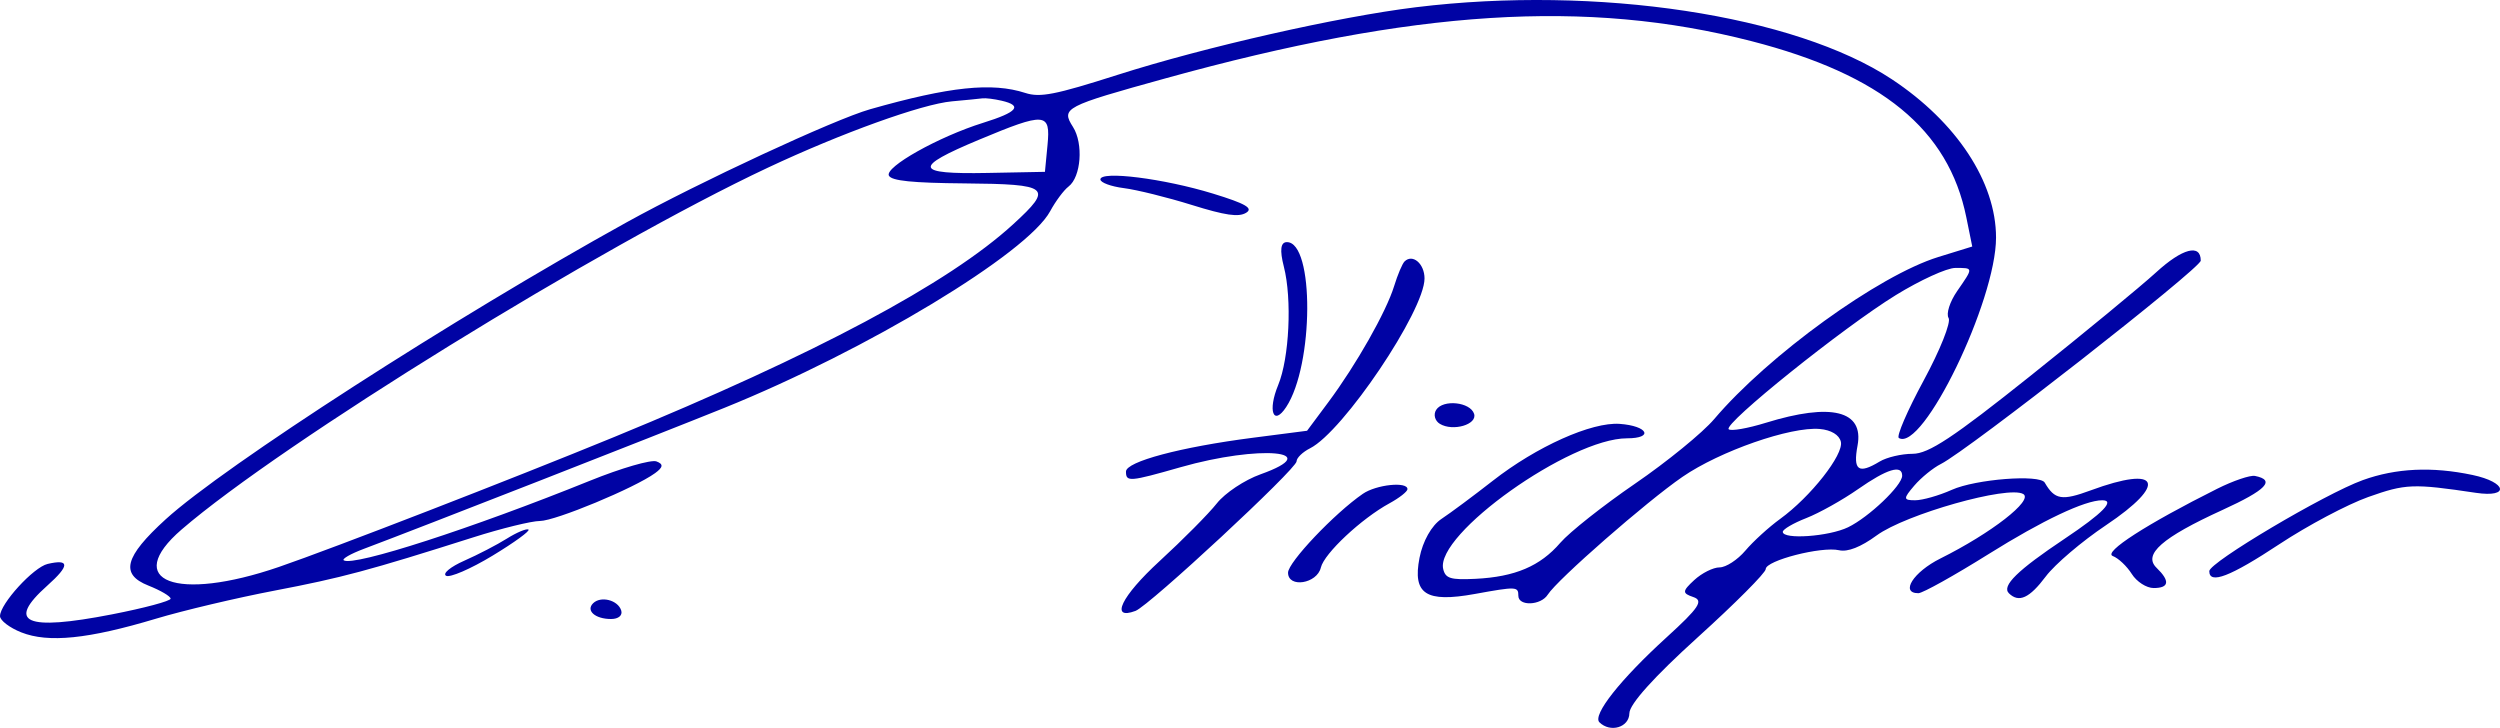 <?xml version="1.0" encoding="UTF-8"?>
<!DOCTYPE svg PUBLIC "-//W3C//DTD SVG 1.1//EN" "http://www.w3.org/Graphics/SVG/1.1/DTD/svg11.dtd">
<svg version="1.1" xmlns="http://www.w3.org/2000/svg" xmlns:xlink="http://www.w3.org/1999/xlink" x="0" y="0" width="189.716" height="55.238" viewBox="0, 0, 379.432, 110.477">
  <defs>
    <clipPath id="Clip_1">
      <path d="M-387.432,-103.762 L-8,-103.762 L-8,-214.238 L-387.432,-214.238 z"/>
    </clipPath>
  </defs>
  <g id="Ebene_1" transform="translate(387.432, 214.238)">
    <g clip-path="url(#Clip_1)" id="Layer_1">
      <path d="M-172.522,-213.141 C-184.322,-211.697 -204.539,-207.113 -217.857,-202.863 C-227.295,-199.851 -229.578,-199.404 -231.818,-200.13 C-236.879,-201.769 -243.273,-201.098 -255.379,-197.656 C-260.804,-196.113 -281.309,-186.59 -292.32,-180.5 C-318.364,-166.094 -353.387,-143.529 -362.288,-135.42 C-368.542,-129.721 -369.233,-127.076 -364.913,-125.363 C-363.058,-124.627 -361.539,-123.733 -361.539,-123.377 C-361.539,-123.02 -365.543,-121.948 -370.437,-120.994 C-383.61,-118.426 -386.555,-119.738 -380.247,-125.363 C-376.842,-128.4 -376.826,-129.433 -380.197,-128.65 C-382.351,-128.15 -387.432,-122.587 -387.432,-120.729 C-387.432,-120.075 -385.978,-118.963 -384.201,-118.259 C-380.102,-116.633 -374.043,-117.249 -363.768,-120.334 C-359.636,-121.575 -351.537,-123.492 -345.771,-124.595 C-335.532,-126.553 -331.466,-127.643 -315.58,-132.689 C-311.307,-134.046 -306.767,-135.16 -305.491,-135.166 C-303.139,-135.176 -291.086,-140.183 -288.004,-142.431 C-286.773,-143.328 -286.718,-143.803 -287.799,-144.207 C-288.61,-144.51 -293.153,-143.191 -297.895,-141.275 C-315.802,-134.039 -333.698,-128.25 -335.251,-129.19 C-335.592,-129.397 -334.218,-130.185 -332.199,-130.942 C-324.081,-133.985 -287.717,-148.205 -277.51,-152.329 C-255.878,-161.066 -231.499,-175.783 -228.04,-182.191 C-227.226,-183.699 -225.975,-185.379 -225.26,-185.924 C-223.354,-187.377 -222.974,-192.436 -224.581,-194.968 C-226.404,-197.841 -225.937,-198.086 -210.489,-202.36 C-172.841,-212.776 -146.625,-214.437 -121.598,-207.991 C-101.84,-202.902 -91.707,-194.595 -89,-181.27 L-88.097,-176.822 L-93.242,-175.233 C-102.276,-172.444 -119.041,-160.319 -127.267,-150.626 C-129.016,-148.564 -134.419,-144.157 -139.273,-140.831 C-144.127,-137.505 -149.232,-133.467 -150.618,-131.857 C-153.669,-128.311 -157.496,-126.685 -163.487,-126.388 C-167.268,-126.2 -168.054,-126.439 -168.393,-127.874 C-169.632,-133.134 -149.135,-147.713 -140.502,-147.713 C-136.382,-147.713 -137.323,-149.592 -141.598,-149.904 C-145.856,-150.214 -154.219,-146.466 -160.868,-141.268 C-163.776,-138.995 -167.282,-136.389 -168.66,-135.477 C-170.152,-134.489 -171.497,-132.103 -171.989,-129.573 C-173.058,-124.068 -171.026,-122.741 -163.592,-124.089 C-157.263,-125.237 -156.987,-125.225 -156.987,-123.814 C-156.987,-122.2 -153.577,-122.328 -152.529,-123.98 C-151.077,-126.271 -137.54,-138.108 -132.077,-141.864 C-126.394,-145.772 -115.671,-149.512 -111.244,-149.13 C-109.516,-148.981 -108.285,-148.236 -108.038,-147.19 C-107.581,-145.247 -112.625,-138.834 -117.247,-135.483 C-118.966,-134.237 -121.344,-132.071 -122.53,-130.67 C-123.717,-129.269 -125.479,-128.123 -126.447,-128.123 C-127.415,-128.123 -129.144,-127.258 -130.289,-126.2 C-132.124,-124.505 -132.141,-124.199 -130.433,-123.621 C-128.838,-123.081 -129.553,-122.003 -134.483,-117.512 C-141.515,-111.108 -145.791,-105.696 -144.679,-104.607 C-143.016,-102.978 -140.156,-103.847 -140.136,-105.987 C-140.122,-107.363 -136.377,-111.523 -129.779,-117.494 C-124.094,-122.637 -119.442,-127.304 -119.442,-127.866 C-119.442,-129.165 -110.965,-131.344 -108.308,-130.727 C-107.009,-130.425 -105.001,-131.215 -102.616,-132.966 C-98.223,-136.192 -82.586,-140.607 -80.35,-139.254 C-78.791,-138.31 -85.192,-133.333 -92.932,-129.472 C-97.042,-127.421 -99.082,-124.205 -96.273,-124.205 C-95.634,-124.205 -90.828,-126.884 -85.592,-130.158 C-77.398,-135.281 -70.998,-138.31 -68.369,-138.31 C-66.367,-138.31 -68.292,-136.335 -74.037,-132.496 C-81.25,-127.675 -83.67,-125.307 -82.529,-124.189 C-81.02,-122.712 -79.409,-123.449 -76.933,-126.752 C-75.559,-128.584 -71.454,-132.078 -67.81,-134.518 C-58.371,-140.836 -59.611,-143.691 -70.111,-139.816 C-74.496,-138.198 -75.582,-138.381 -77.095,-140.989 C-77.842,-142.277 -87.561,-141.522 -91.199,-139.894 C-93.146,-139.023 -95.652,-138.31 -96.767,-138.31 C-98.575,-138.31 -98.59,-138.55 -96.905,-140.522 C-95.866,-141.738 -94.042,-143.223 -92.853,-143.82 C-88.757,-145.877 -53.416,-173.533 -53.416,-174.68 C-53.416,-177.279 -56.202,-176.549 -60.186,-172.906 C-62.515,-170.776 -71.096,-163.708 -79.256,-157.198 C-91.019,-147.813 -94.724,-145.362 -97.15,-145.362 C-98.831,-145.362 -101.082,-144.833 -102.15,-144.187 C-105.379,-142.232 -106.211,-142.835 -105.506,-146.619 C-104.519,-151.918 -109.466,-153.144 -119.424,-150.07 C-122.205,-149.211 -124.743,-148.77 -125.064,-149.09 C-125.895,-149.918 -107.652,-164.556 -99.681,-169.458 C-96.001,-171.72 -91.952,-173.571 -90.681,-173.571 C-87.884,-173.571 -87.892,-173.673 -90.394,-170.049 C-91.506,-168.438 -92.088,-166.603 -91.687,-165.971 C-91.287,-165.339 -92.985,-161.081 -95.46,-156.51 C-97.935,-151.938 -99.635,-148.001 -99.239,-147.761 C-95.627,-145.575 -84.487,-168.546 -84.487,-178.177 C-84.487,-186.606 -90.461,-195.691 -100.28,-202.193 C-115.008,-211.947 -145.064,-216.501 -172.522,-213.141 M-235.418,-198.954 C-232.179,-198.202 -232.993,-197.228 -238.225,-195.597 C-244.972,-193.492 -253.225,-188.858 -252.517,-187.571 C-252.087,-186.79 -248.98,-186.474 -241.031,-186.403 C-228.088,-186.287 -227.531,-185.819 -233.654,-180.207 C-243.436,-171.242 -263.641,-160.467 -294.218,-147.91 C-309.76,-141.527 -336.944,-130.992 -345.094,-128.193 C-360.7,-122.833 -368.976,-126.019 -359.864,-133.878 C-344.592,-147.049 -296.325,-176.839 -270.892,-188.789 C-259.704,-194.046 -247.483,-198.449 -242.952,-198.857 C-240.886,-199.043 -238.807,-199.248 -238.331,-199.312 C-237.855,-199.377 -236.544,-199.216 -235.418,-198.954 M-228.448,-192.227 L-228.839,-188.158 L-237.578,-187.989 C-248.666,-187.774 -248.934,-188.816 -238.873,-193.019 C-228.756,-197.246 -227.971,-197.186 -228.448,-192.227 M-98.733,-142.032 C-98.74,-140.55 -103.785,-135.744 -106.941,-134.214 C-109.85,-132.803 -116.853,-132.312 -116.853,-133.518 C-116.853,-133.9 -115.251,-134.837 -113.293,-135.602 C-111.335,-136.366 -107.794,-138.346 -105.424,-140.002 C-101.02,-143.078 -98.724,-143.775 -98.733,-142.032 M-220.424,-187.007 C-220.424,-186.53 -218.822,-185.935 -216.864,-185.686 C-214.906,-185.438 -210.268,-184.289 -206.557,-183.133 C-201.437,-181.539 -199.449,-181.252 -198.308,-181.942 C-197.168,-182.632 -198.378,-183.334 -203.329,-184.852 C-210.805,-187.145 -220.424,-188.358 -220.424,-187.007 M-192.579,-173.767 C-191.319,-168.842 -191.749,-159.883 -193.441,-155.792 C-195.053,-151.896 -194.179,-149.495 -192.226,-152.455 C-188.023,-158.825 -187.939,-177.489 -192.114,-177.489 C-193.075,-177.489 -193.224,-176.291 -192.579,-173.767 M-174.257,-174.558 C-174.598,-174.224 -175.309,-172.543 -175.838,-170.823 C-177.035,-166.925 -181.596,-158.878 -185.836,-153.184 L-189.055,-148.86 L-197.295,-147.796 C-208.27,-146.379 -216.54,-144.174 -216.54,-142.664 C-216.54,-141.066 -216.03,-141.107 -208.25,-143.328 C-196.278,-146.746 -186.072,-145.839 -196.122,-142.249 C-198.534,-141.388 -201.514,-139.405 -202.745,-137.843 C-203.975,-136.281 -207.894,-132.33 -211.453,-129.063 C-217.248,-123.743 -219.033,-120.046 -215.096,-121.519 C-213.021,-122.295 -190.647,-143.067 -190.647,-144.218 C-190.647,-144.742 -189.724,-145.634 -188.596,-146.201 C-183.59,-148.716 -171.228,-167.06 -171.228,-171.974 C-171.228,-174.217 -173.033,-175.756 -174.257,-174.558 M-169.462,-152.028 C-169.91,-151.321 -169.656,-150.366 -168.897,-149.907 C-166.925,-148.713 -163.188,-149.804 -163.703,-151.424 C-164.277,-153.227 -168.425,-153.663 -169.462,-152.028 M-28.818,-141.37 C-34.553,-139.3 -52.121,-128.885 -52.121,-127.555 C-52.121,-125.491 -48.955,-126.711 -41.453,-131.666 C-37.198,-134.476 -31.144,-137.689 -27.998,-138.804 C-22.314,-140.821 -21.207,-140.864 -11.664,-139.441 C-6.477,-138.668 -6.93,-141.043 -12.181,-142.151 C-18.315,-143.446 -23.779,-143.189 -28.818,-141.37 M-50.929,-140.052 C-61.63,-134.694 -68.271,-130.415 -66.767,-129.847 C-65.922,-129.528 -64.625,-128.304 -63.886,-127.128 C-63.147,-125.952 -61.654,-124.989 -60.569,-124.989 C-58.203,-124.989 -58.048,-126.048 -60.121,-128.057 C-62.215,-130.086 -59.306,-132.641 -50.13,-136.834 C-43.441,-139.891 -42.029,-141.367 -45.185,-142.004 C-45.908,-142.15 -48.494,-141.271 -50.929,-140.052 M-180.589,-139.289 C-184.885,-136.336 -191.942,-128.896 -191.942,-127.32 C-191.942,-124.947 -187.538,-125.637 -186.961,-128.101 C-186.463,-130.23 -180.801,-135.531 -176.557,-137.844 C-175.05,-138.665 -173.817,-139.634 -173.817,-139.999 C-173.817,-141.189 -178.547,-140.694 -180.589,-139.289 M-310.508,-132.489 C-311.991,-131.558 -314.902,-130.047 -316.979,-129.132 C-319.055,-128.216 -320.297,-127.191 -319.739,-126.854 C-319.182,-126.516 -316.007,-127.886 -312.684,-129.897 C-309.361,-131.908 -306.905,-133.695 -307.227,-133.868 C-307.549,-134.041 -309.025,-133.42 -310.508,-132.489 M-297.412,-122.68 C-298.551,-121.565 -297.099,-120.288 -294.694,-120.288 C-293.56,-120.288 -292.91,-120.838 -293.152,-121.594 C-293.656,-123.168 -296.241,-123.826 -297.412,-122.68" fill="#0003A4"/>
    </g>
  </g>
</svg>
